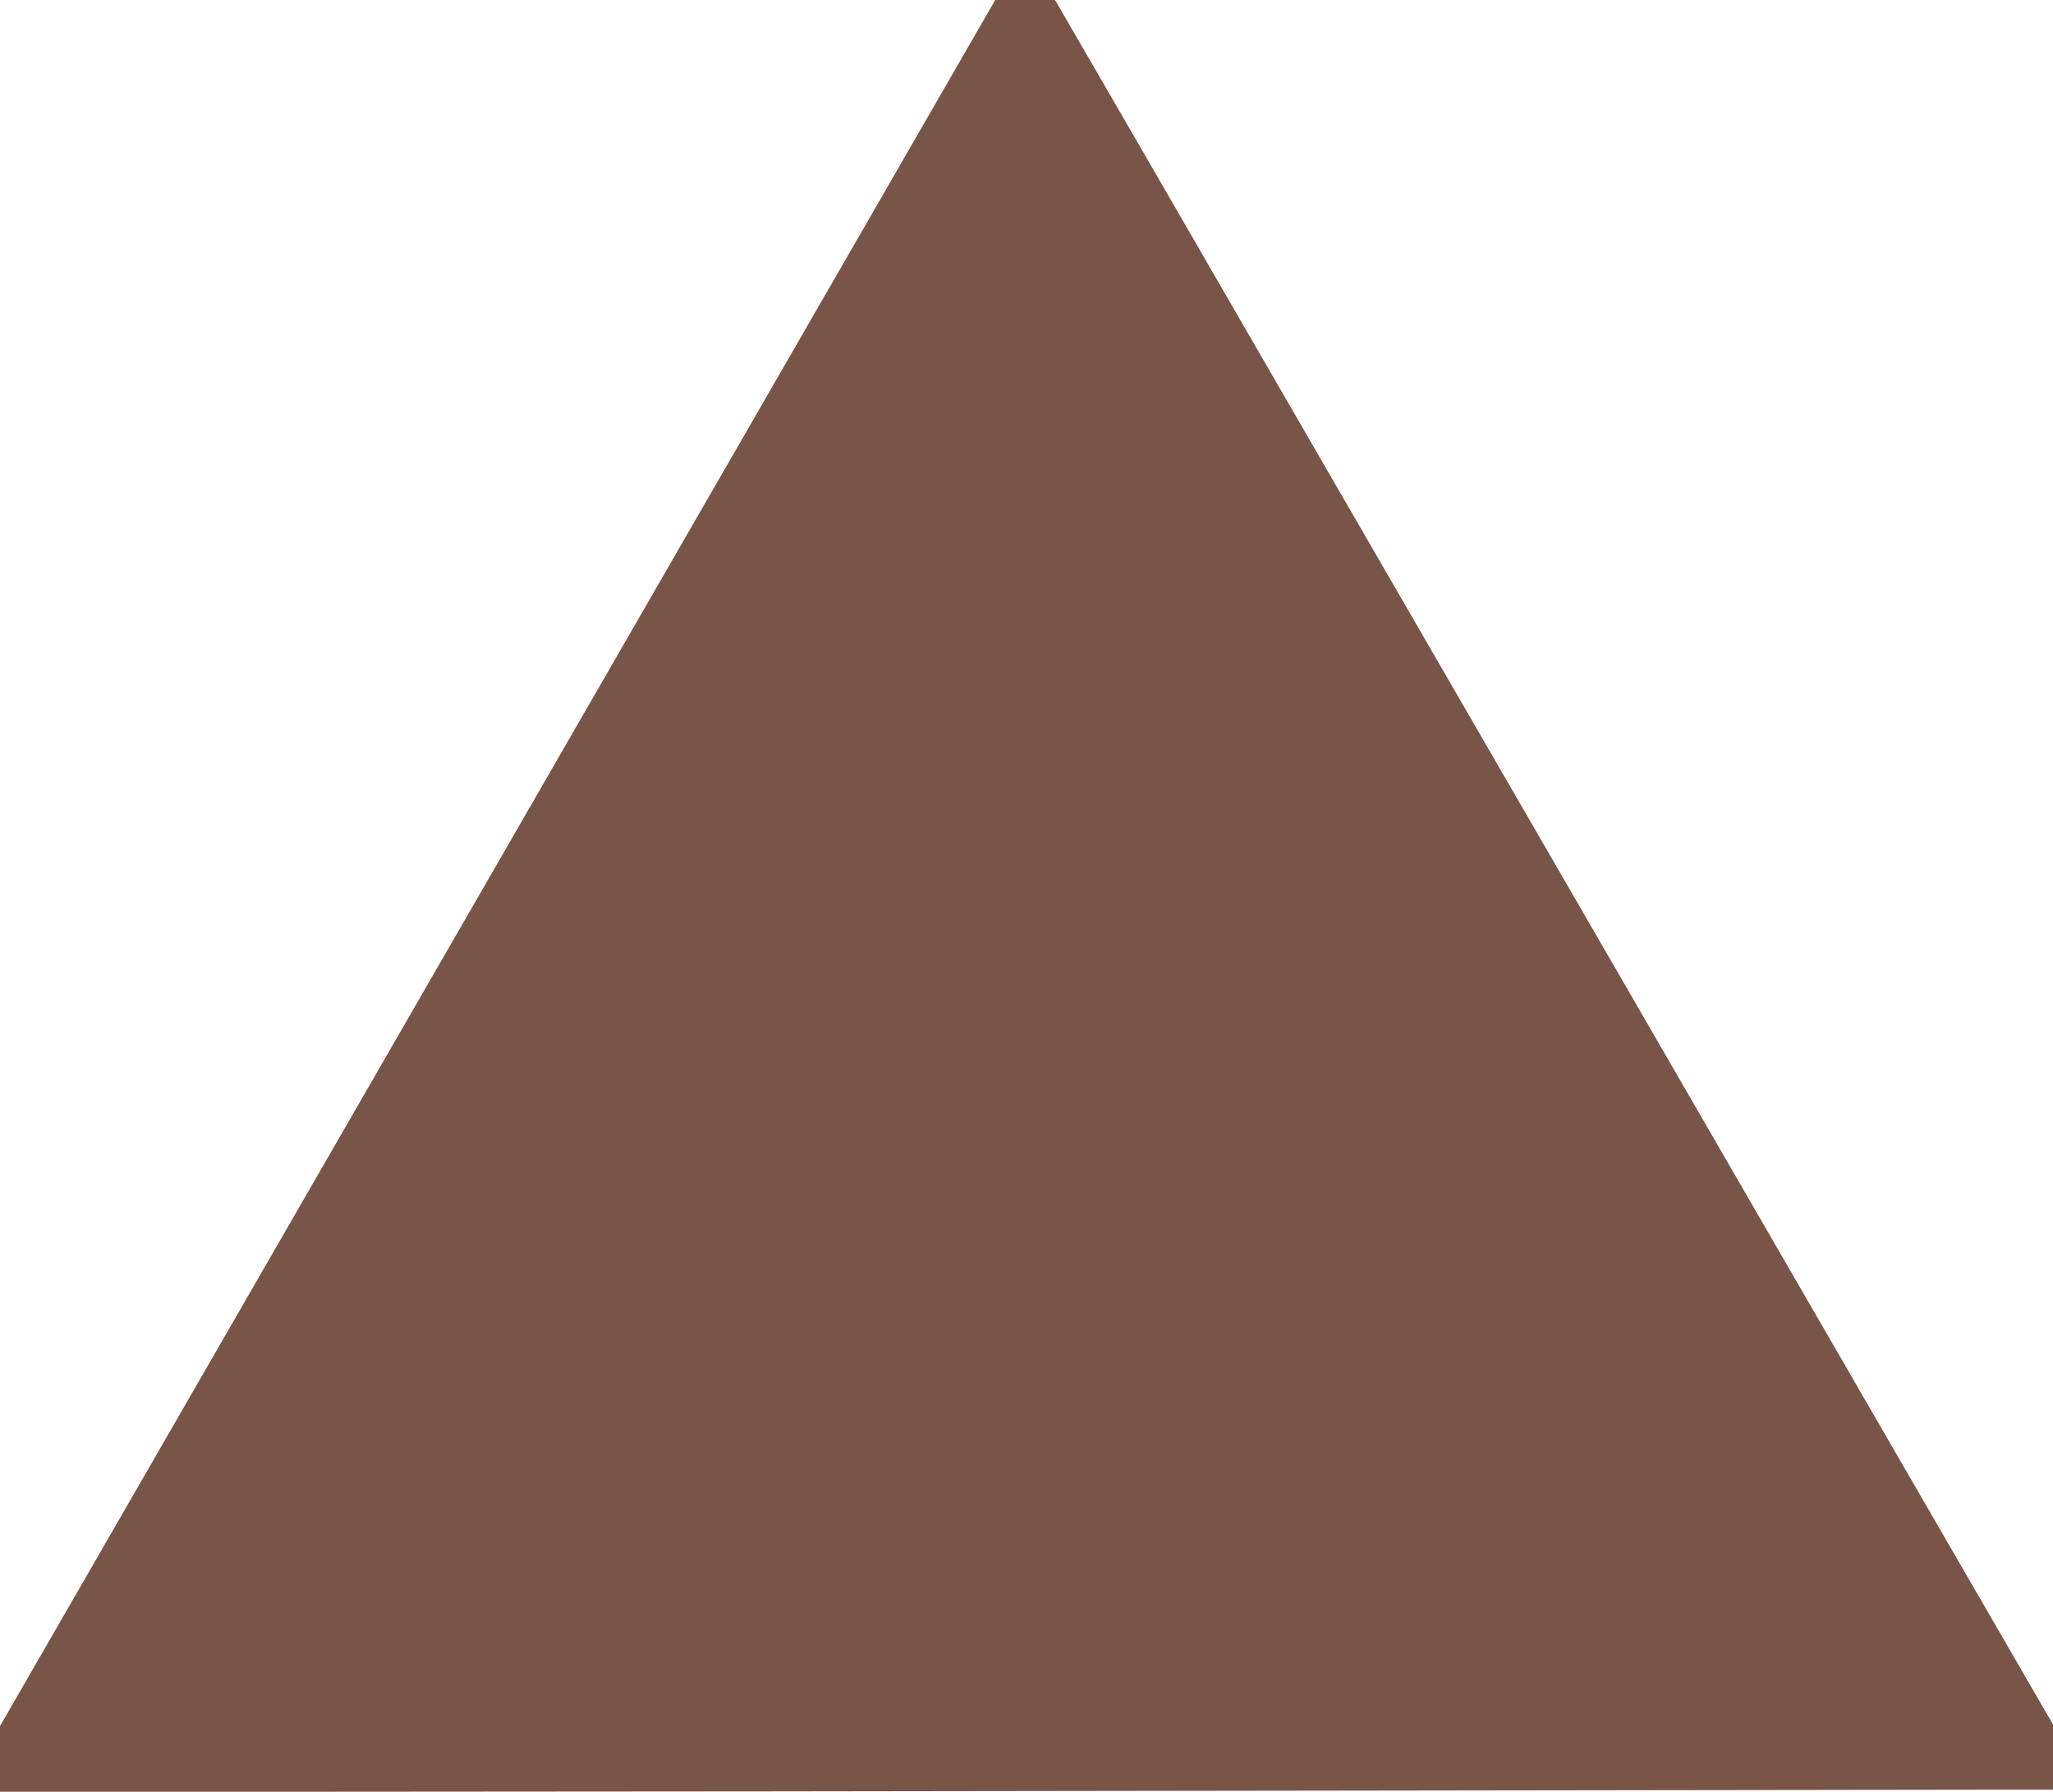 <?xml version="1.0" standalone="no"?>
<!DOCTYPE svg PUBLIC "-//W3C//DTD SVG 20010904//EN"
 "http://www.w3.org/TR/2001/REC-SVG-20010904/DTD/svg10.dtd">
<svg version="1.0" xmlns="http://www.w3.org/2000/svg"
 width="1280pt" height="1117pt" viewBox="0 0 1280 1117"
 preserveAspectRatio="xMidYMid meet">
<g transform="translate(0,1117) scale(0.1,-0.1)"
fill="#795548" stroke="none">
<path d="M3103 5790 l-3103 -5381 0 -204 0 -205 2043 0 c1123 0 4003 3 6400 7
l4357 6 0 203 0 203 -934 1613 c-513 887 -1679 2902 -2591 4478 -912 1576
-1892 3269 -2177 3763 l-520 897 -186 0 -187 0 -3102 -5380z"/>
</g>
</svg>
